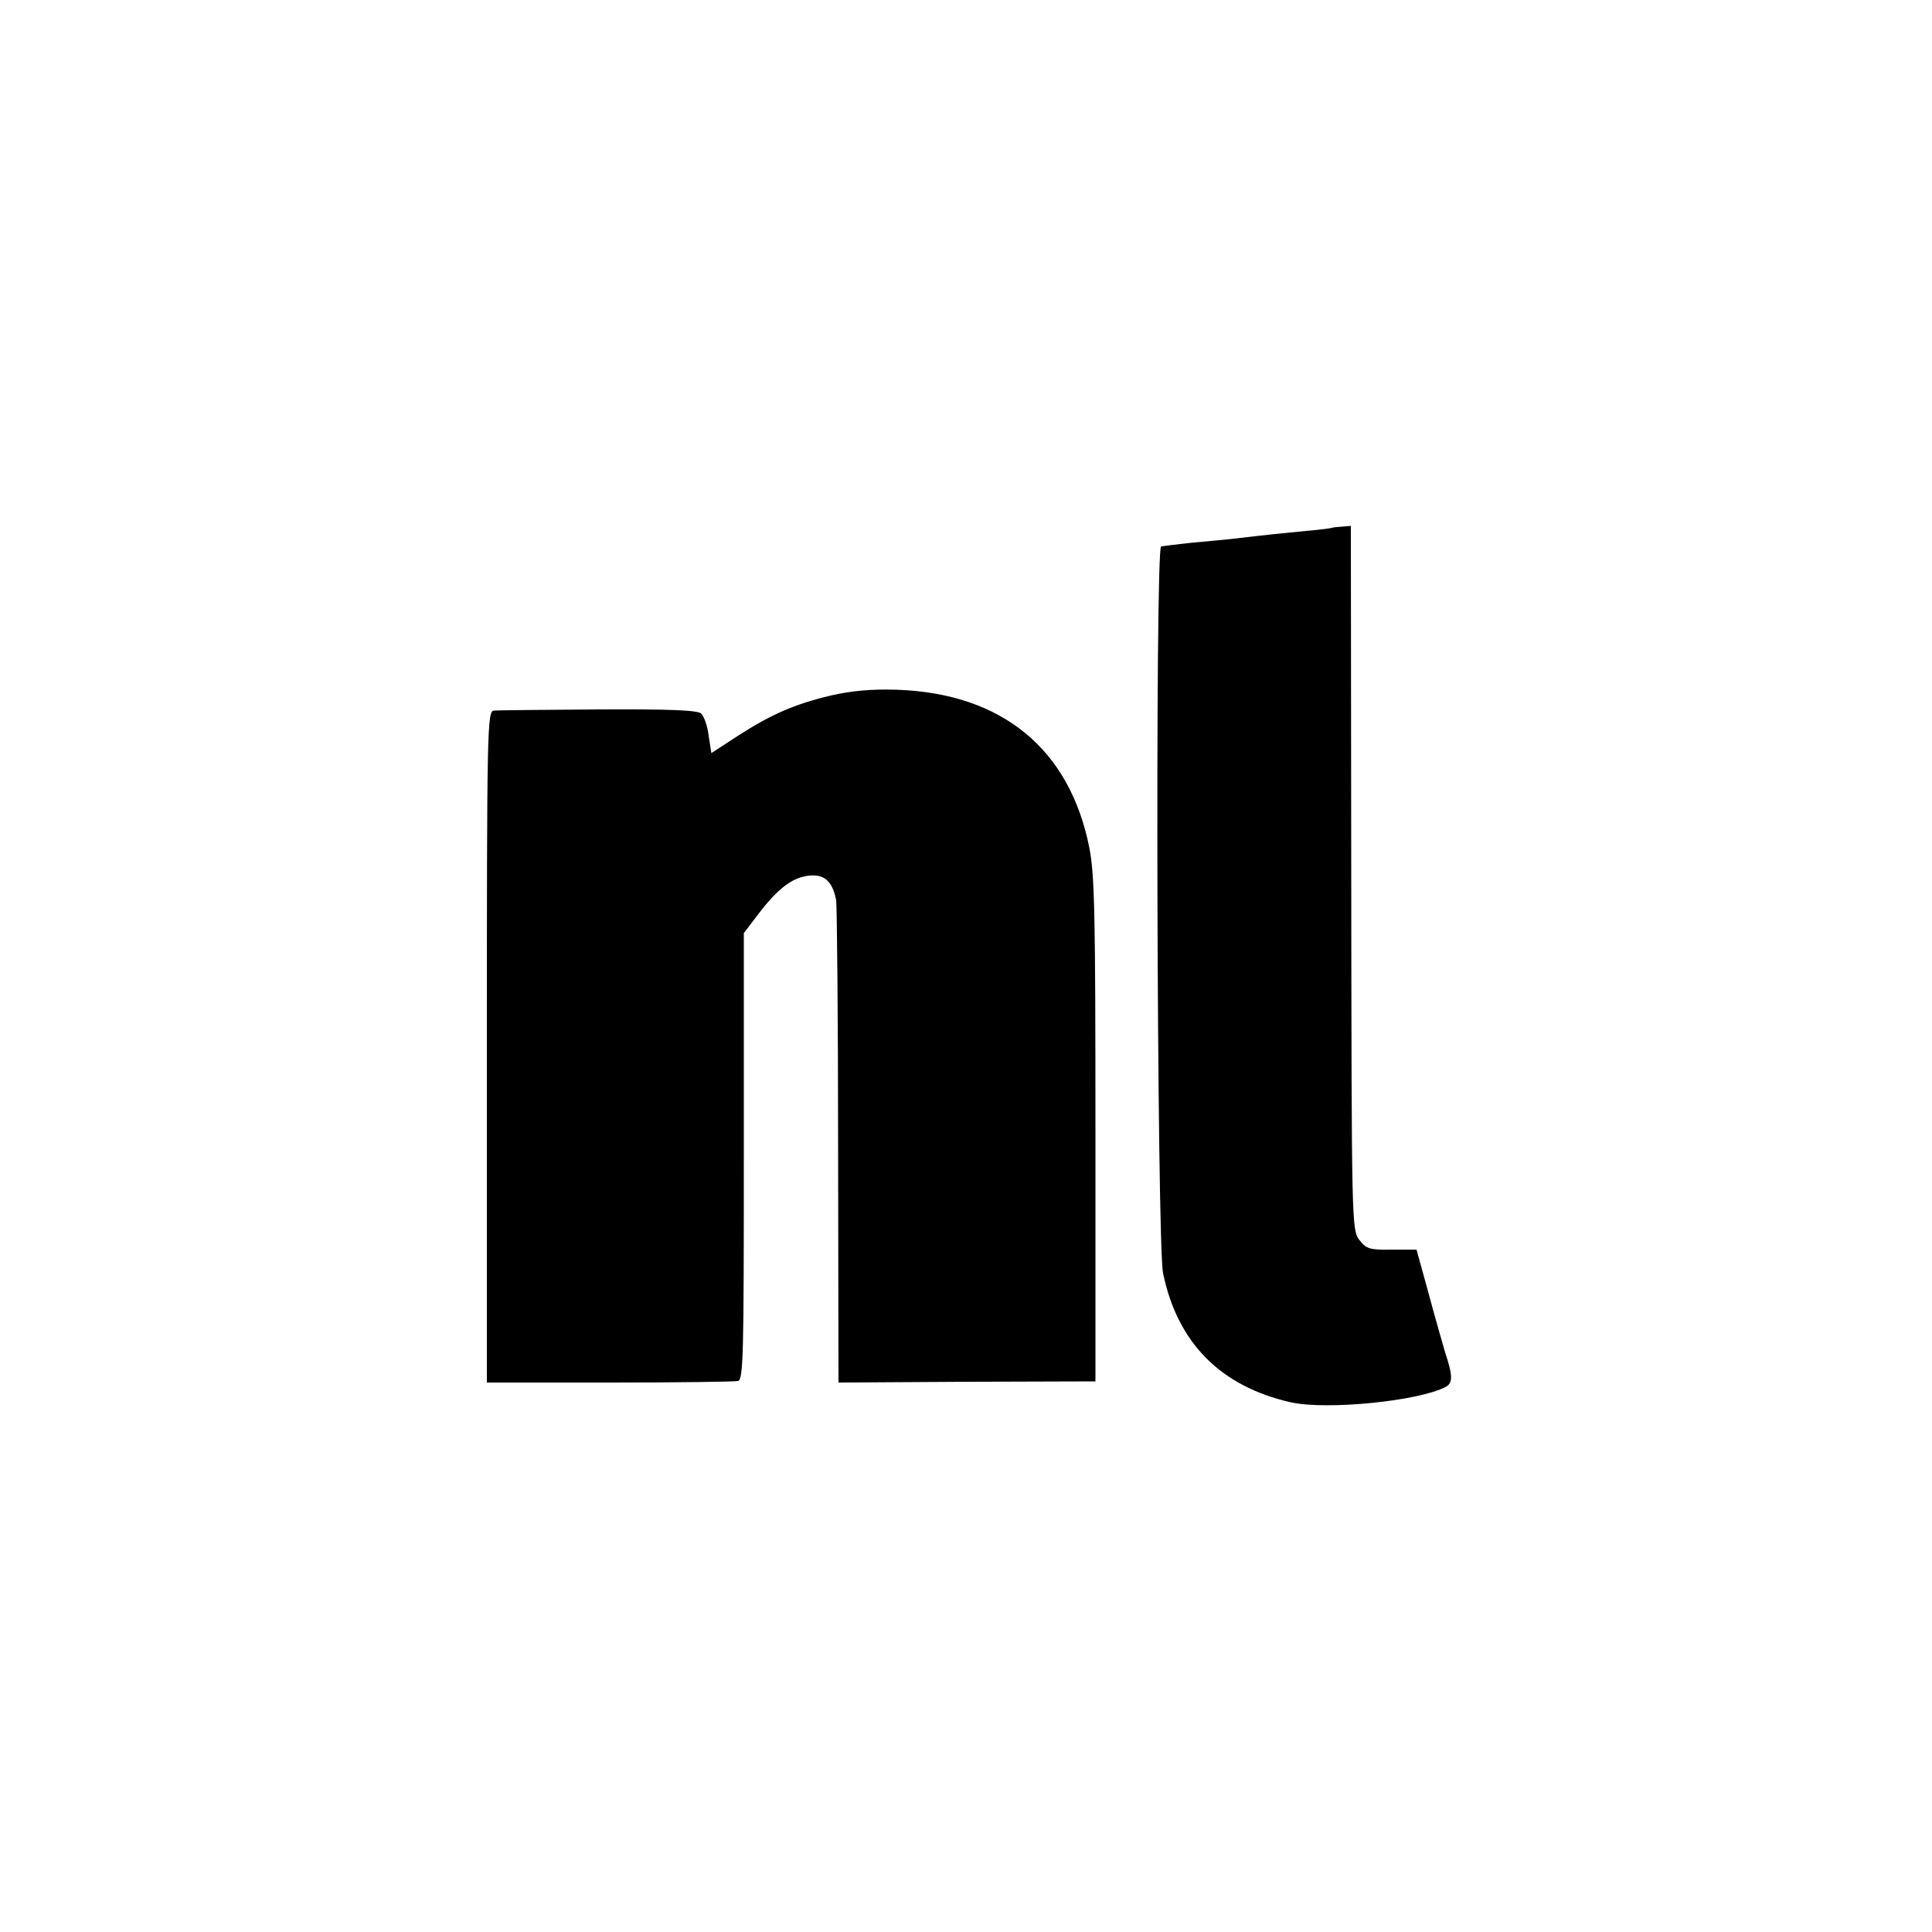 <svg version="1" xmlns="http://www.w3.org/2000/svg" width="666.667" height="666.667" viewBox="0 0 500 500"><path d="M344.7 136.6c-.1.1-3.1.5-6.7.8-6.1.6-9.3.9-19.5 2.1-2.2.2-6.9.7-10.5 1-3.6.4-6.9.8-7.5.9-1.6.5-1.1 180.4.5 188.1 3.7 18 14.9 29.3 33 33.4 9.3 2.1 33.3-.3 40.2-4 1.8-1 1.8-2.9-.2-8.9-.4-1.4-2.3-7.9-4.1-14.6l-3.3-12h-6.4c-5.8.1-6.6-.2-8.4-2.5-2-2.6-2-4.4-2.1-93.8l-.1-91-2.4.2c-1.3.1-2.4.2-2.5.3zM215 180c-9.6 2.3-15.4 4.9-24 10.4l-6.9 4.5-.7-4.5c-.3-2.5-1.2-5-1.9-5.7-.8-.9-7.9-1.2-26.6-1.1-14 .1-26.2.2-27.1.3-1.7.1-1.8 4.9-1.8 87v86.9h31.8c17.4 0 32.4-.2 33.2-.4 1.4-.3 1.5-7.3 1.5-58.1v-57.8l3.8-5c5.1-6.7 8.9-9.5 13.2-9.9 3.9-.4 6 1.6 6.9 6.4.2 1.4.5 30 .5 63.6l.1 61.2 33.3-.2 33.2-.1v-65c0-56-.2-66.1-1.6-73.2-5.1-25.5-22.6-39.9-49.9-40.8-6.7-.2-11.7.3-17 1.5z"/></svg>